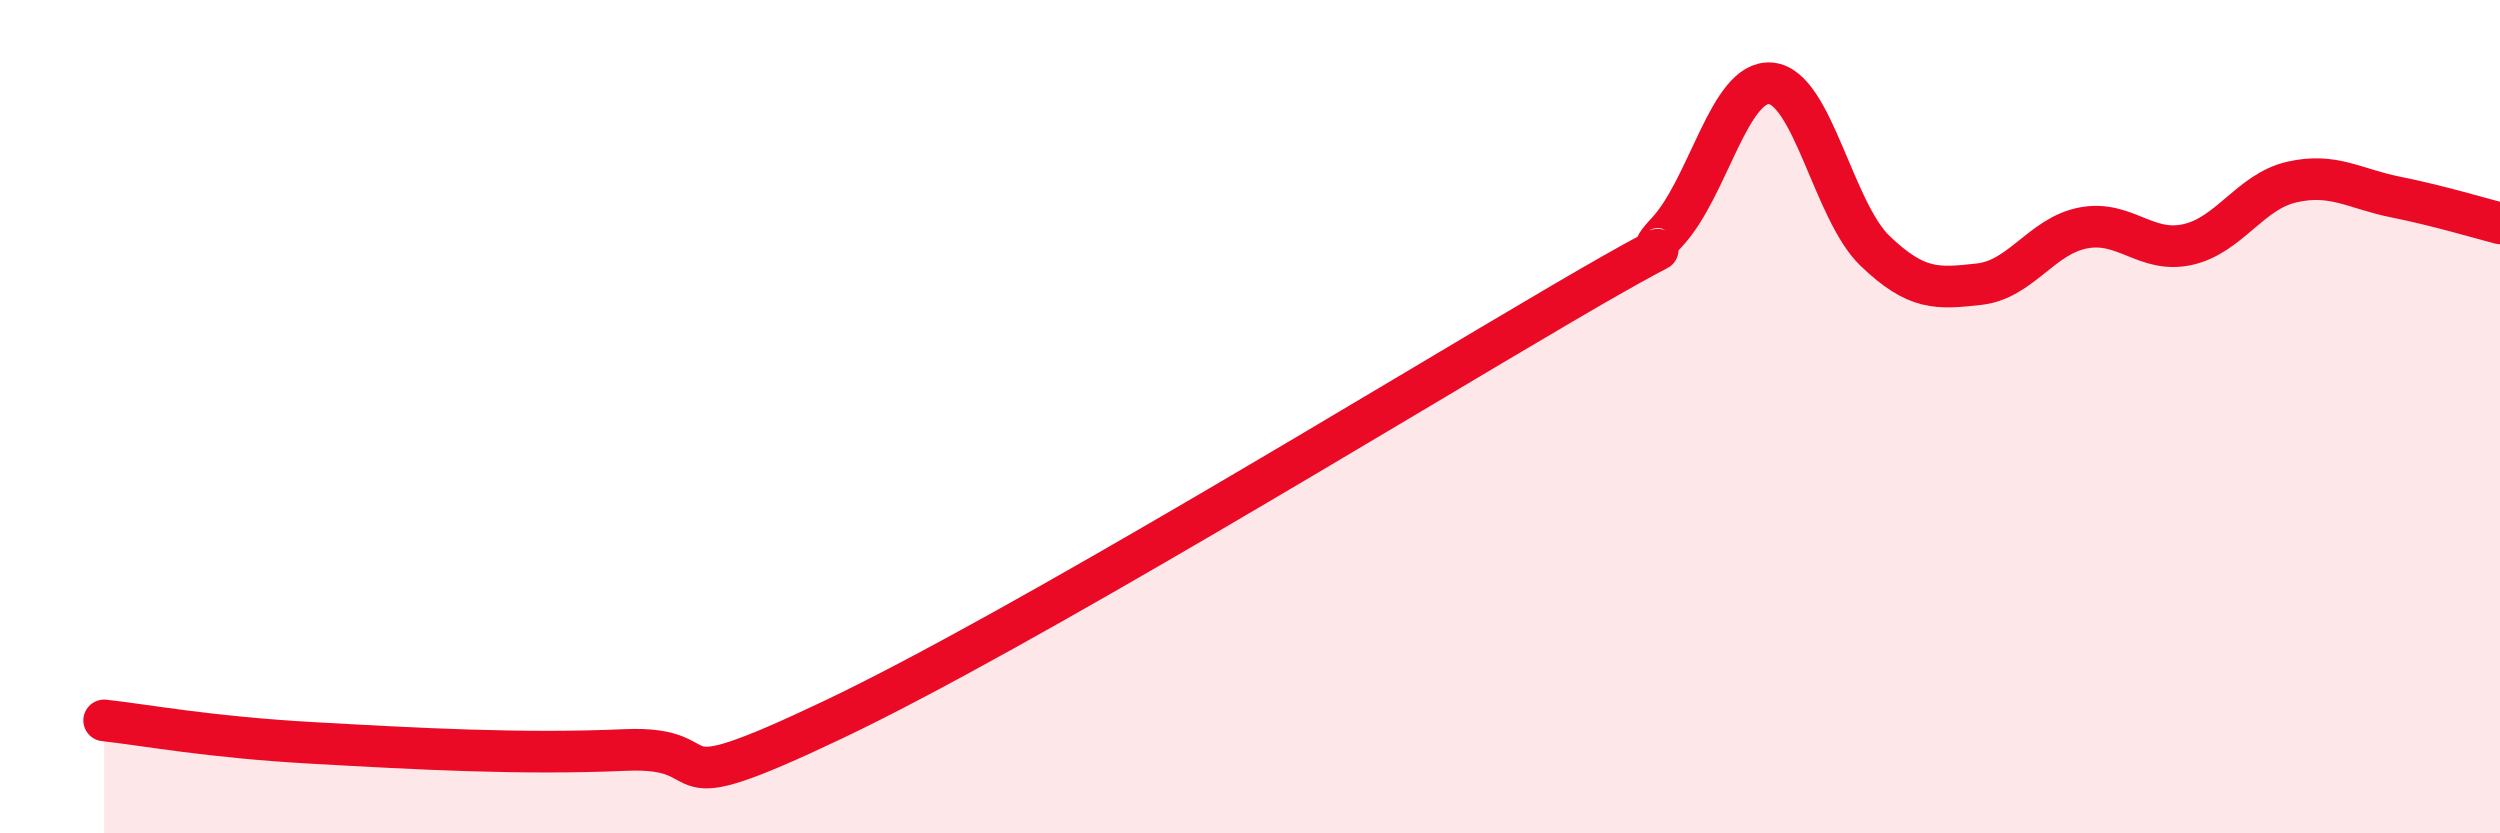 
    <svg width="60" height="20" viewBox="0 0 60 20" xmlns="http://www.w3.org/2000/svg">
      <path
        d="M 2.5,17.29 C 3.5,17.4 5,17.69 7.5,17.83 C 10,17.97 12.5,18.11 15,18 C 17.5,17.89 15.5,19.41 20,17.27 C 24.5,15.13 33.5,9.62 37.5,7.28 C 41.5,4.94 39,6.64 40,5.58 C 41,4.52 41.5,1.91 42.5,2 C 43.5,2.09 44,5.06 45,6.02 C 46,6.98 46.5,6.93 47.5,6.82 C 48.5,6.71 49,5.66 50,5.47 C 51,5.28 51.5,6.09 52.5,5.87 C 53.5,5.65 54,4.6 55,4.37 C 56,4.14 56.5,4.53 57.5,4.73 C 58.5,4.93 59.5,5.23 60,5.36L60 20L2.5 20Z"
        fill="#EB0A25"
        opacity="0.1"
        stroke-linecap="round"
        stroke-linejoin="round"
      />
      <path
        d="M 2.5,17.29 C 3.5,17.4 5,17.69 7.5,17.83 C 10,17.97 12.5,18.11 15,18 C 17.5,17.89 15.5,19.41 20,17.27 C 24.5,15.13 33.5,9.62 37.5,7.28 C 41.5,4.94 39,6.64 40,5.58 C 41,4.52 41.5,1.91 42.5,2 C 43.5,2.09 44,5.06 45,6.02 C 46,6.98 46.5,6.93 47.5,6.82 C 48.5,6.71 49,5.66 50,5.47 C 51,5.28 51.5,6.09 52.5,5.87 C 53.5,5.65 54,4.6 55,4.37 C 56,4.14 56.5,4.53 57.5,4.73 C 58.5,4.93 59.5,5.23 60,5.36"
        stroke="#EB0A25"
        stroke-width="1"
        fill="none"
        stroke-linecap="round"
        stroke-linejoin="round"
      />
    </svg>
  